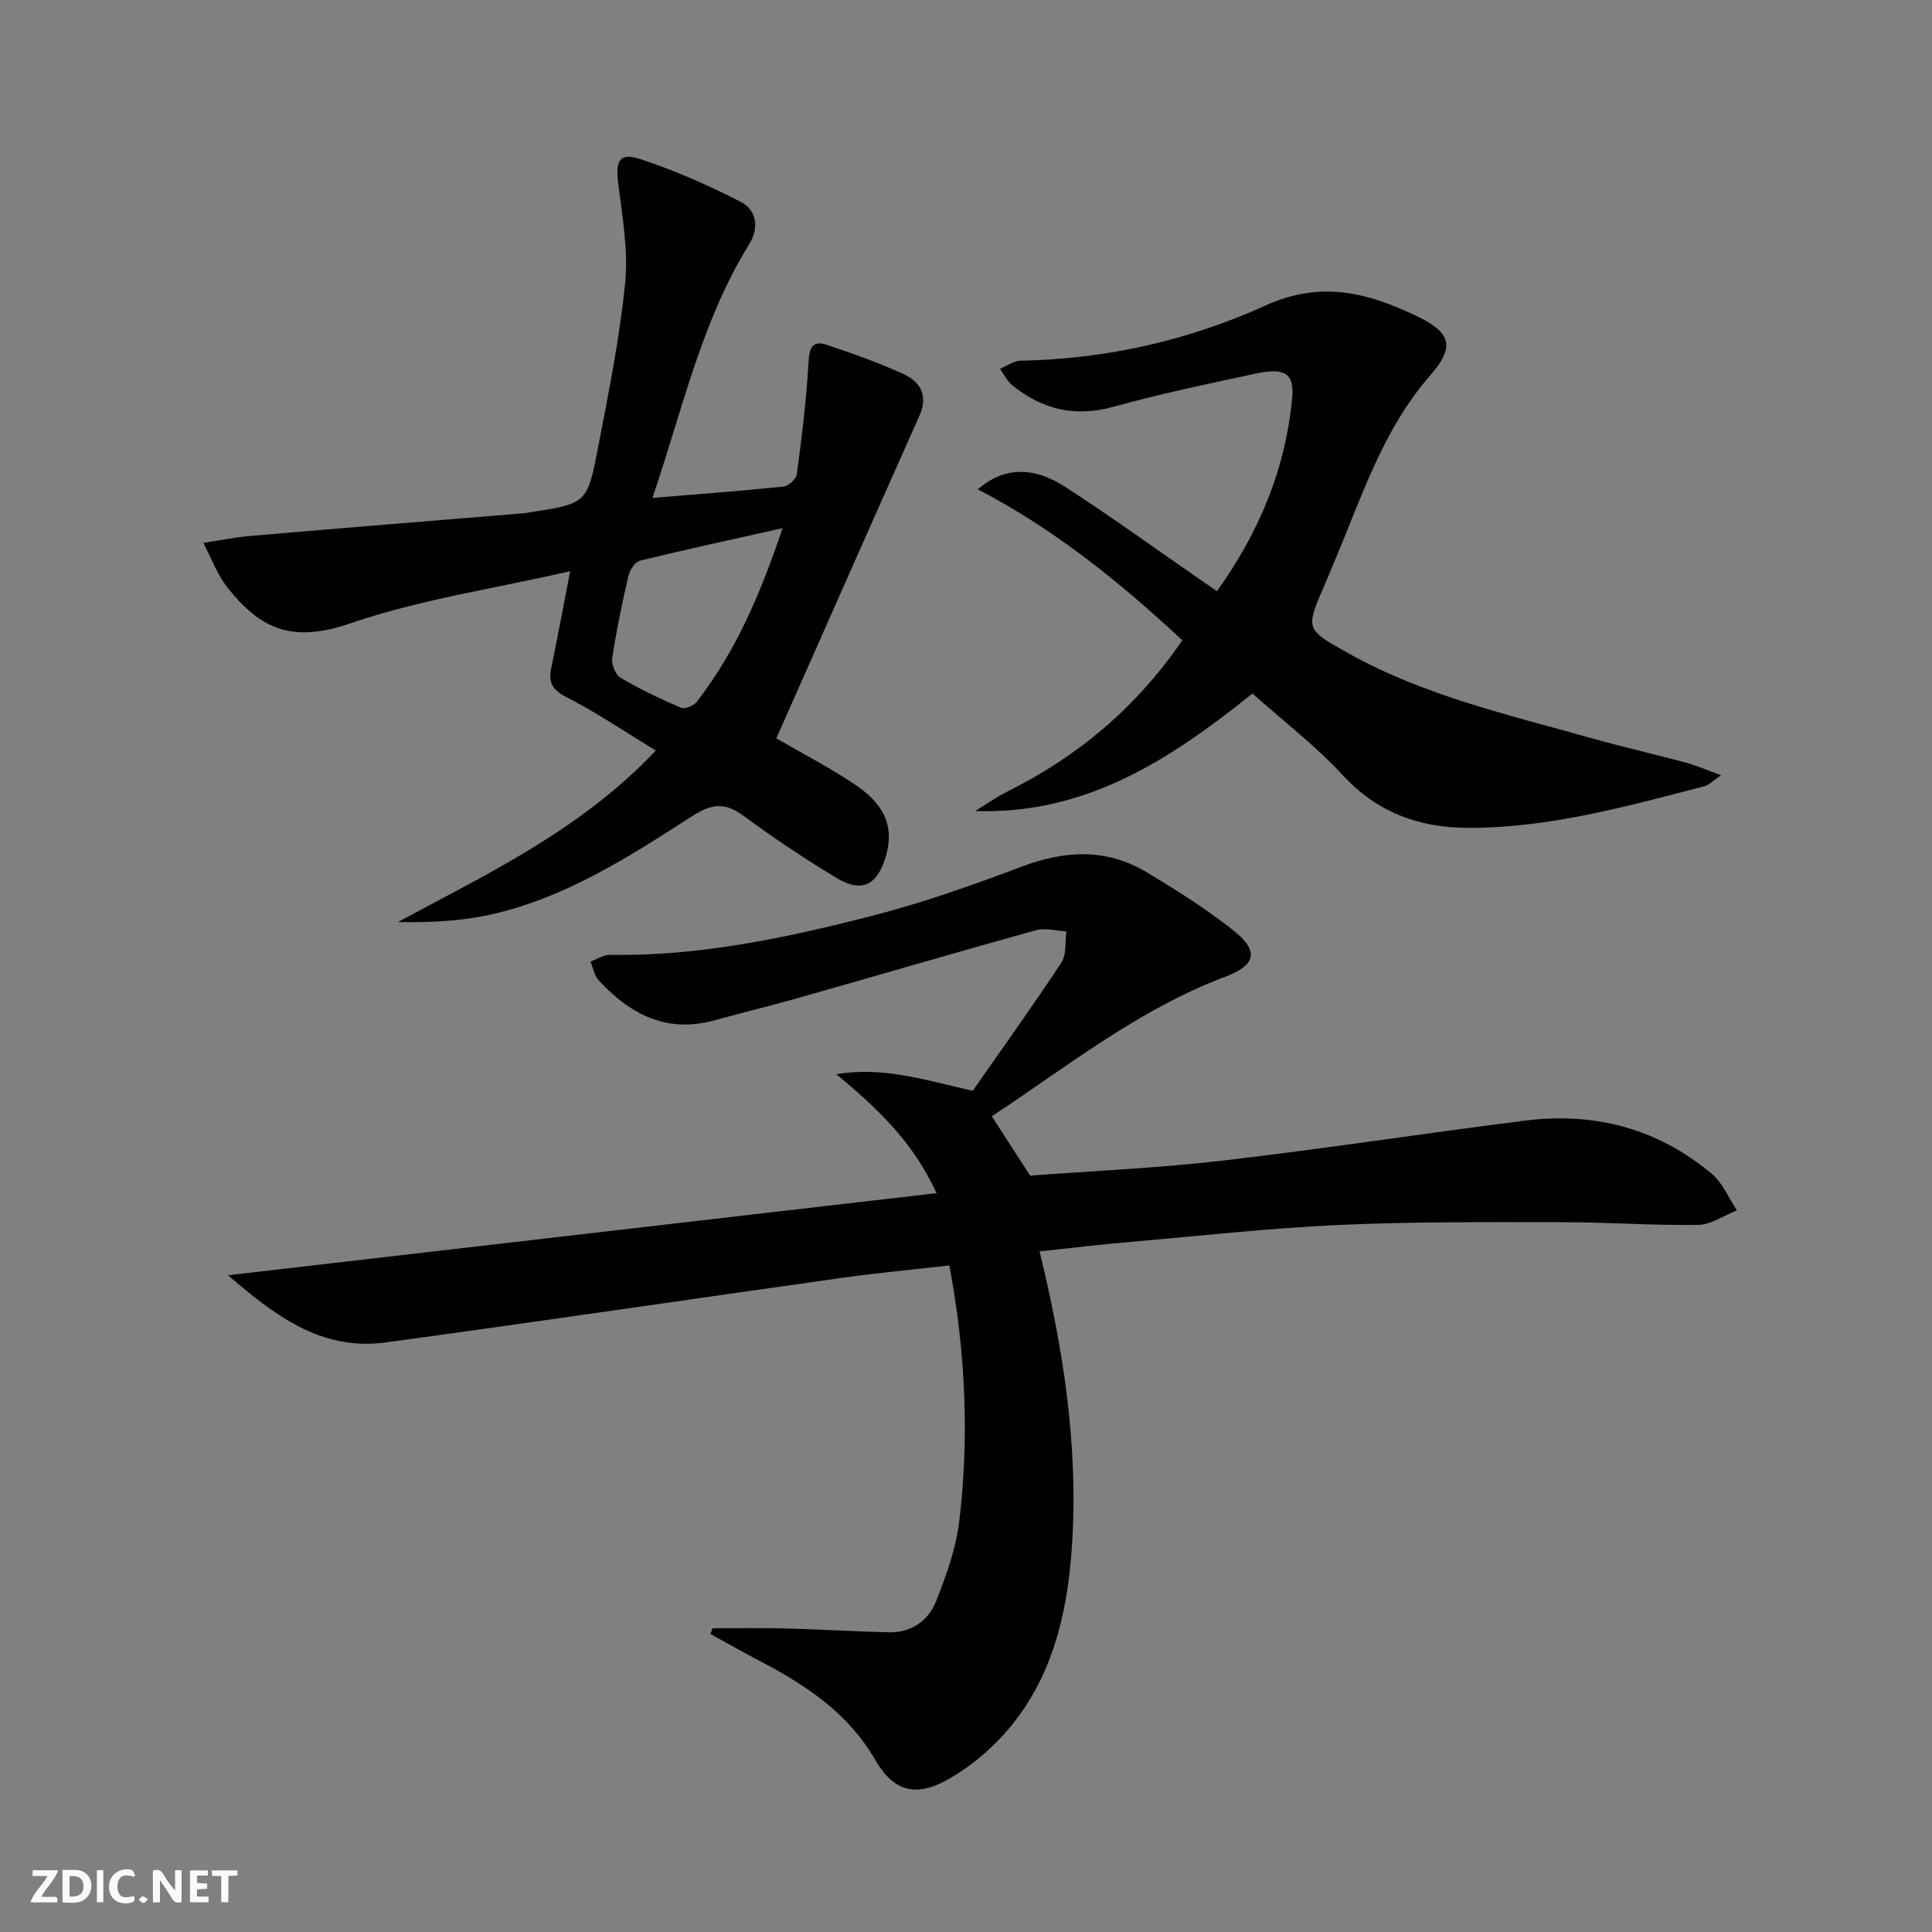 <svg enable-background="new 0 0 400 400" viewBox="0 0 400 400" xmlns="http://www.w3.org/2000/svg"><rect x="0" y="0" width="400" height="400" fill="#808080" stroke="none"/><g fill="#fbfafa"><path d="m37.59 393.81c-.92.31-1.52.05-2-.78-.7-1.2-1.52-2.34-2.47-3.78v4.59c-.55.03-.95.05-1.41.07-.03-.37-.06-.64-.06-.91 0-1.91 0-3.81 0-5.7 1.13-.41 1.77-.03 2.29.91.62 1.11 1.38 2.14 2.31 3.19v-4.2h1.35v6.61z"/><path d="m12.94 393.88v-6.75c1.9.19 3.93-.54 5.37 1.29.8 1.01.78 2.88.03 3.97-1.37 1.97-3.4 1.51-5.4 1.49m1.45-1.22c2.04.12 2.92-.58 2.89-2.21-.03-1.51-.98-2.19-2.89-2z"/><path d="m11.81 393.87h-5.49c.68-2.18 2.47-3.48 3.51-5.45h-3.08v-1.21h5.29c-.71 2.13-2.44 3.48-3.47 5.51.86 0 1.63.04 2.39-.01.79-.05 1.14.21.85 1.16"/><path d="m39.33 393.86v-6.61h3.7v1.07h-2.22v1.52c.68.04 1.34.09 2.07.13v1.07c-.72.05-1.38.09-2.1.14v1.48h2.4v1.19h-3.85z"/><path d="m27.71 388.56c-1.15-.3-2.46-.61-3.1.64-.37.73-.41 1.93-.06 2.67.63 1.35 1.99.93 3.17.68.35.94-.01 1.32-.93 1.46-1.62.25-3.05-.27-3.76-1.48-.73-1.25-.6-3.03.31-4.17.88-1.11 2.71-1.7 4-1.16.32.13.44.74.65 1.12-.1.08-.19.16-.28.24"/><path d="m49.15 387.24v1.07c-.59.02-1.17.05-1.87.08v5.44h-1.48v-5.44h-1.85c-.05-.4-.08-.73-.13-1.15z"/><path d="m20.06 387.21h1.33v6.62h-1.33z"/><path d="m30.68 393.25c-.49.38-.8.79-1.05.76-.32-.05-.6-.45-.9-.7.26-.24.51-.64.8-.67.29-.04.62.3 1.15.61"/></g><path d="m215.23 259.08c4.93 20.19 7.95 39.88 6.77 59.95-1 17-5.08 32.91-18.85 44.58-2.02 1.71-4.22 3.26-6.51 4.59-6.84 3.99-11.55 2.88-15.44-3.85-5.49-9.5-14.06-15.3-23.45-20.22-3.58-1.88-7.1-3.87-10.65-5.82.14-.4.28-.79.42-1.19 5.03 0 10.06-.11 15.09.03 7.15.19 14.29.63 21.43.8 4.68.11 8.2-2.42 9.8-6.5 2.1-5.35 4.12-10.95 4.78-16.61 2.05-17.41 1.31-34.81-2.06-52.84-7.36.84-14.73 1.51-22.04 2.54-31.57 4.43-63.11 9.11-94.7 13.4-13.51 1.83-23.2-5.86-32.62-13.91 48.81-5.66 97.32-11.28 146.7-17-4.95-10.84-12.53-17.79-20.74-24.62 9.53-1.64 18.35 1.16 28.22 3.44 5.99-8.58 12.36-17.45 18.37-26.55 1.1-1.66.73-4.29 1.04-6.46-2.09-.12-4.34-.79-6.25-.26-16.31 4.52-32.55 9.29-48.82 13.91-5.91 1.68-11.88 3.13-17.8 4.76-9.92 2.73-17.52-1.27-24-8.32-.89-.97-1.12-2.55-1.66-3.85 1.34-.49 2.69-1.42 4.02-1.39 18.29.32 36.02-3.43 53.56-7.89 10.74-2.73 21.28-6.44 31.66-10.36 8.97-3.38 17.55-3.85 25.86 1.12 6.12 3.66 12.19 7.51 17.79 11.9 5.63 4.42 5.01 7.32-1.57 9.8-17.84 6.72-32.57 18.53-48.23 28.85 2.57 4 4.97 7.72 7.92 12.29 12.73-.96 26.32-1.54 39.81-3.1 20.94-2.43 41.78-5.66 62.69-8.29 14.36-1.81 27.48 1.64 38.65 11.03 2.25 1.89 3.48 5 5.18 7.55-2.67 1.05-5.33 2.97-8.01 3.01-9.46.14-18.93-.56-28.4-.56-15.29-.01-30.59-.12-45.85.57-14.43.65-28.81 2.25-43.21 3.51-6.11.51-12.2 1.25-18.9 1.96z" fill="#000001"/><path d="m135.07 103.09c9.63-.8 18.39-1.44 27.12-2.35 1.04-.11 2.65-1.53 2.78-2.51 1.02-7.69 1.99-15.41 2.42-23.15.17-3.07.76-4.71 3.87-3.66 5.34 1.79 10.68 3.68 15.8 6.03 3.51 1.61 5.15 4.47 3.3 8.62-9.89 22.16-19.69 44.36-29.63 66.8 4.98 2.89 10.68 5.85 16.02 9.38 6.75 4.46 8.52 9.29 6.47 15.63-1.75 5.42-4.9 6.95-9.88 3.97-6.69-4.01-13.2-8.38-19.48-13-3.83-2.82-6.6-2.42-10.53.11-13.14 8.46-26.37 17.01-41.93 20.43-6.1 1.34-12.43 1.62-19 1.51 18.67-10.08 37.83-19.06 53.38-35.51-6.39-3.88-12.24-7.86-18.5-11.05-3.02-1.54-3.77-3.12-3.14-6.12 1.28-6.12 2.41-12.28 3.91-19.96-15.8 3.62-31.14 5.87-45.56 10.81-12.6 4.33-18.87.66-25.27-7.26-2.21-2.73-3.45-6.25-5.13-9.41 3.28-.49 6.55-1.17 9.84-1.45 19.03-1.63 38.07-3.17 57.11-4.74.16-.01.32-.09.49-.11 11.84-1.83 12.05-1.79 14.25-13.24 2.2-11.4 4.52-22.84 5.66-34.37.67-6.8-.63-13.84-1.47-20.72-.54-4.47.3-6.24 4.5-4.86 7.18 2.35 14.18 5.43 20.9 8.89 3.3 1.7 3.84 5.36 1.75 8.74-9.95 16.07-13.83 34.39-20.05 52.55zm26.95 6.26c-10.62 2.38-20.1 4.42-29.51 6.73-1.02.25-2.12 1.94-2.4 3.14-1.31 5.64-2.5 11.33-3.36 17.05-.19 1.28.68 3.44 1.74 4.06 3.99 2.35 8.2 4.36 12.46 6.19.8.35 2.65-.37 3.27-1.17 8.01-10.34 13.14-22.12 17.8-36z" fill="#000001"/><path d="m259.31 143.58c-17.09 13.73-34.5 25.09-57.4 24.33 2.23-1.36 4.37-2.89 6.7-4.05 14.59-7.26 26.66-17.41 36.18-31.29-12.89-12-26.42-22.99-42.35-31.25 5.24-4.58 11.36-4.87 18.06-.54 9.76 6.31 19.19 13.15 28.76 19.76.79.54 1.58 1.09 2.7 1.86 8.72-12.19 14.21-25.32 15.57-40.02.47-5.02-1.46-6.32-7.44-5.05-9.9 2.11-19.83 4.19-29.57 6.89-7.98 2.21-14.76.56-20.96-4.47-1.06-.86-1.69-2.24-2.53-3.38 1.41-.59 2.82-1.66 4.24-1.69 17.68-.32 34.81-4.19 50.66-11.4 11.6-5.27 21.27-2.67 31.32 2.13 7.33 3.5 7.98 6.44 2.8 12.39-9.99 11.45-14.32 25.71-20.11 39.26-.59 1.38-1.14 2.76-1.74 4.14-3.95 9.1-3.94 9.08 5.01 14.08 15.69 8.76 33.06 12.69 50.13 17.51 6.55 1.85 13.19 3.35 19.76 5.12 2.18.59 4.27 1.52 7.22 2.6-1.67 1.13-2.47 2.02-3.44 2.27-16.06 4.16-32.06 8.65-48.87 8.62-10.3-.02-18.96-3.21-26.16-11.07-5.49-5.94-12.04-10.93-18.54-16.75z" fill="#000001"/></svg>